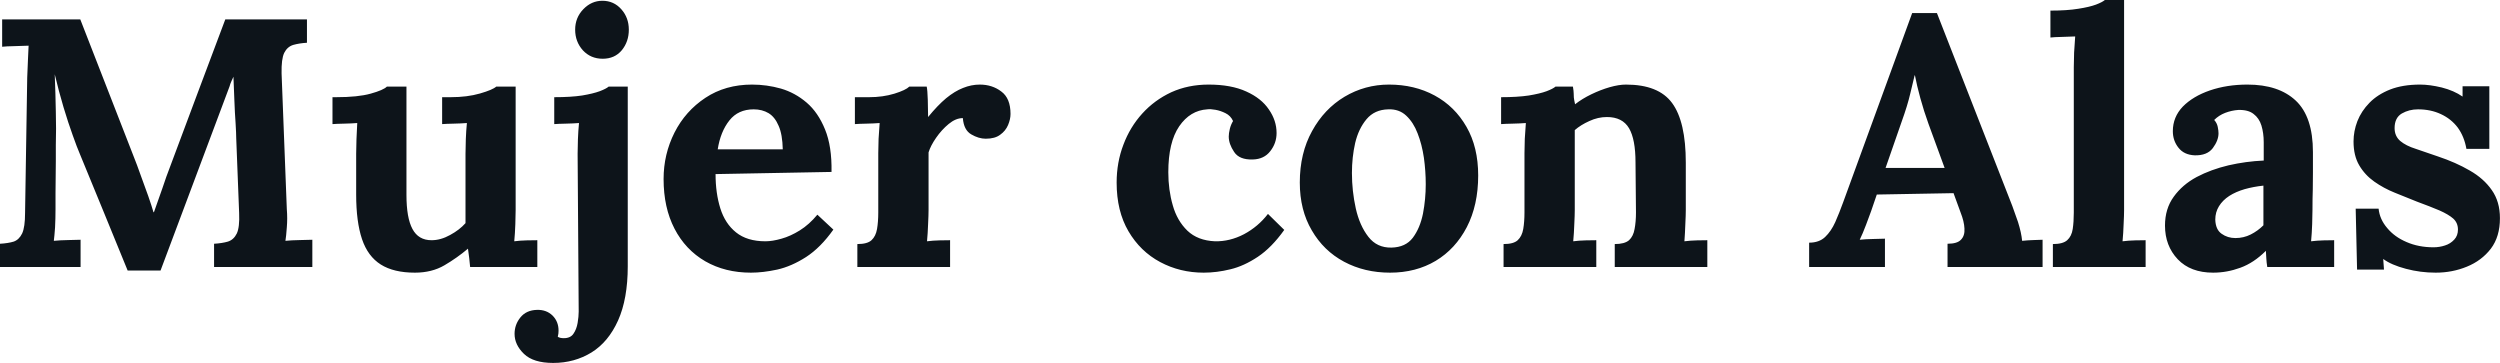 <svg fill="#0d141a" viewBox="0 0 162.564 23.598" height="100%" width="100%" xmlns="http://www.w3.org/2000/svg"><path preserveAspectRatio="none" d="M10.44 17.59L8.30 17.59Q7.52 15.69 6.75 13.80Q5.98 11.91 5.20 10.03L5.20 10.03Q5.01 9.59 4.73 8.80Q4.44 8.00 4.13 6.97Q3.82 5.93 3.56 4.83L3.56 4.83Q3.61 6.12 3.63 7.26Q3.66 8.39 3.63 9.43L3.63 9.43Q3.63 9.94 3.63 10.46Q3.63 10.99 3.62 11.51Q3.61 12.03 3.61 12.55Q3.61 13.06 3.61 13.59L3.61 13.59Q3.61 14.21 3.58 14.79Q3.54 15.36 3.50 15.66L3.50 15.66Q3.89 15.62 4.45 15.61Q5.01 15.59 5.24 15.59L5.24 15.59L5.24 17.36L0 17.36L0 15.85Q0.53 15.82 0.89 15.71Q1.24 15.59 1.44 15.18Q1.63 14.77 1.63 13.85L1.63 13.85L1.77 5.04Q1.79 4.42 1.82 3.84Q1.84 3.27 1.86 2.97L1.86 2.97Q1.50 2.99 0.94 3.00Q0.39 3.01 0.14 3.04L0.14 3.04L0.14 1.26L5.22 1.26L8.69 10.17Q8.90 10.69 9.15 11.40Q9.41 12.10 9.64 12.75Q9.87 13.41 9.98 13.80L9.98 13.80L10.01 13.80Q10.30 12.99 10.56 12.24Q10.81 11.48 11.09 10.76L11.09 10.76Q11.98 8.37 12.87 6.00Q13.75 3.63 14.65 1.26L14.65 1.26L19.96 1.26L19.96 2.78Q19.46 2.81 19.07 2.92Q18.68 3.04 18.48 3.44Q18.29 3.84 18.31 4.78L18.31 4.78L18.65 13.59Q18.70 14.21 18.65 14.79Q18.61 15.36 18.56 15.66L18.56 15.66Q18.95 15.62 19.52 15.61Q20.08 15.59 20.31 15.59L20.31 15.59L20.31 17.36L13.92 17.36L13.92 15.85Q14.44 15.82 14.82 15.71Q15.20 15.59 15.40 15.18Q15.59 14.77 15.55 13.85L15.55 13.85L15.36 8.97Q15.36 8.69 15.32 8.02Q15.27 7.34 15.24 6.52Q15.20 5.70 15.18 4.99L15.18 4.99Q15.11 5.15 15.04 5.30Q14.97 5.45 14.93 5.61L14.93 5.61L10.44 17.59ZM26.98 17.73L26.98 17.73Q25.60 17.73 24.76 17.20Q23.92 16.67 23.54 15.55Q23.16 14.42 23.16 12.65L23.16 12.65L23.16 10.00Q23.16 9.59 23.18 9.05Q23.21 8.51 23.23 8.00L23.23 8.00Q22.86 8.03 22.37 8.04Q21.87 8.05 21.62 8.07L21.62 8.07L21.62 6.32L21.85 6.32Q23.28 6.32 24.10 6.09Q24.93 5.86 25.16 5.63L25.16 5.63L26.43 5.63L26.43 12.67Q26.43 14.17 26.82 14.89Q27.21 15.62 28.06 15.62L28.06 15.62Q28.66 15.62 29.27 15.28Q29.88 14.95 30.27 14.51L30.27 14.51L30.27 10.00Q30.27 9.59 30.29 9.05Q30.31 8.51 30.36 8.00L30.36 8.00Q29.99 8.03 29.50 8.04Q29.00 8.05 28.75 8.07L28.75 8.07L28.75 6.32L29.30 6.32Q30.38 6.32 31.21 6.08Q32.04 5.84 32.27 5.63L32.27 5.63L33.53 5.63L33.53 13.66Q33.53 13.98 33.51 14.57Q33.49 15.16 33.44 15.69L33.44 15.69Q33.81 15.64 34.26 15.63Q34.71 15.62 34.94 15.62L34.94 15.62L34.94 17.36L30.57 17.36Q30.54 17.07 30.51 16.77Q30.47 16.47 30.43 16.17L30.43 16.17Q29.72 16.77 28.90 17.25Q28.08 17.73 26.98 17.73ZM35.97 23.60L35.97 23.60Q34.68 23.60 34.07 23.01Q33.46 22.42 33.46 21.71L33.46 21.71Q33.46 21.11 33.84 20.64Q34.22 20.17 34.91 20.15L34.91 20.15Q35.53 20.13 35.93 20.52Q36.32 20.91 36.32 21.50L36.32 21.50Q36.32 21.60 36.31 21.69Q36.29 21.78 36.27 21.90L36.27 21.90Q36.41 21.99 36.66 21.99L36.66 21.99Q37.10 21.99 37.29 21.70Q37.49 21.41 37.56 21.00Q37.63 20.58 37.63 20.26L37.63 20.26L37.56 10.00Q37.56 9.59 37.58 9.05Q37.60 8.51 37.65 8.00L37.65 8.00Q37.28 8.03 36.79 8.04Q36.29 8.05 36.04 8.07L36.04 8.07L36.04 6.32Q37.12 6.32 37.85 6.21Q38.57 6.09 39.00 5.93Q39.42 5.77 39.58 5.63L39.58 5.63L40.82 5.63L40.82 17.32Q40.82 19.43 40.19 20.84Q39.56 22.24 38.46 22.92Q37.35 23.60 35.97 23.60ZM39.19 3.82L39.19 3.82Q38.41 3.82 37.90 3.27Q37.40 2.71 37.40 1.93L37.40 1.93Q37.40 1.15 37.93 0.60Q38.46 0.05 39.17 0.05L39.17 0.05Q39.91 0.05 40.40 0.60Q40.89 1.15 40.89 1.93L40.89 1.93Q40.89 2.71 40.43 3.27Q39.97 3.82 39.19 3.82ZM48.83 17.73L48.83 17.73Q47.15 17.73 45.86 16.99Q44.57 16.24 43.86 14.87Q43.15 13.50 43.15 11.64L43.15 11.64Q43.15 10.03 43.86 8.62Q44.57 7.22 45.87 6.36Q47.17 5.50 48.90 5.50L48.90 5.50Q49.86 5.50 50.78 5.76Q51.70 6.03 52.45 6.67Q53.20 7.31 53.65 8.42Q54.10 9.52 54.07 11.18L54.07 11.18L46.53 11.32Q46.53 12.56 46.84 13.55Q47.15 14.54 47.86 15.11Q48.58 15.69 49.77 15.69L49.77 15.69Q50.23 15.69 50.82 15.52Q51.40 15.36 52.01 14.98Q52.62 14.60 53.15 13.96L53.15 13.96L54.19 14.93Q53.36 16.10 52.42 16.71Q51.47 17.32 50.54 17.53Q49.61 17.73 48.83 17.73ZM46.67 9.71L46.67 9.71L50.90 9.71Q50.88 8.74 50.63 8.18Q50.39 7.61 49.98 7.36Q49.56 7.11 49.01 7.11L49.01 7.11Q48.00 7.11 47.43 7.83Q46.85 8.56 46.67 9.71ZM55.75 17.36L55.75 15.87Q56.40 15.87 56.67 15.62Q56.95 15.36 57.03 14.89Q57.11 14.42 57.11 13.82L57.11 13.82L57.11 9.96Q57.11 9.54 57.13 9.03Q57.16 8.51 57.20 8.00L57.20 8.00Q56.83 8.03 56.34 8.04Q55.84 8.05 55.59 8.07L55.59 8.07L55.59 6.32L56.51 6.32Q57.41 6.32 58.16 6.09Q58.90 5.86 59.13 5.63L59.13 5.63L60.26 5.63Q60.31 5.86 60.33 6.50Q60.35 7.13 60.35 7.61L60.35 7.61Q60.97 6.85 61.52 6.39Q62.08 5.93 62.62 5.72Q63.16 5.50 63.71 5.50L63.71 5.50Q64.52 5.50 65.11 5.95Q65.71 6.39 65.71 7.41L65.71 7.41Q65.71 7.75 65.55 8.13Q65.39 8.51 65.04 8.76Q64.70 9.02 64.10 9.02L64.10 9.02Q63.64 9.02 63.16 8.74Q62.67 8.46 62.61 7.68L62.61 7.68Q62.15 7.68 61.69 8.06Q61.23 8.44 60.87 8.96Q60.51 9.48 60.38 9.91L60.38 9.91L60.38 13.66Q60.38 13.98 60.35 14.57Q60.33 15.16 60.28 15.69L60.28 15.69Q60.65 15.64 61.10 15.63Q61.55 15.62 61.78 15.62L61.78 15.62L61.78 17.36L55.75 17.36ZM78.27 17.73L78.27 17.73Q76.73 17.73 75.44 17.04Q74.15 16.35 73.38 15.04Q72.61 13.73 72.61 11.87L72.61 11.87Q72.61 10.56 73.05 9.41Q73.48 8.26 74.28 7.38Q75.07 6.51 76.16 6.00Q77.26 5.50 78.59 5.50L78.59 5.50Q80.06 5.50 81.04 5.95Q82.02 6.39 82.51 7.12Q83.01 7.84 83.01 8.65L83.01 8.65Q83.01 9.31 82.60 9.83Q82.20 10.35 81.47 10.37L81.47 10.37Q80.59 10.40 80.25 9.88Q79.90 9.36 79.90 8.88L79.90 8.88Q79.90 8.67 79.97 8.38Q80.04 8.10 80.18 7.87L80.18 7.87Q80.02 7.52 79.69 7.36Q79.37 7.20 79.04 7.14Q78.71 7.08 78.50 7.11L78.50 7.11Q77.39 7.18 76.68 8.21Q75.97 9.25 75.97 11.20L75.97 11.20Q75.97 12.35 76.26 13.35Q76.54 14.35 77.21 15.00Q77.88 15.64 79.00 15.69L79.00 15.69Q79.97 15.71 80.89 15.23Q81.81 14.74 82.45 13.91L82.45 13.91L83.51 14.95Q82.69 16.10 81.79 16.70Q80.89 17.30 80.01 17.51Q79.12 17.73 78.27 17.73ZM90.39 17.73L90.39 17.73Q88.73 17.73 87.40 17.02Q86.07 16.31 85.30 14.98Q84.52 13.66 84.52 11.87L84.52 11.87Q84.52 9.96 85.32 8.52Q86.11 7.08 87.43 6.29Q88.76 5.50 90.32 5.50L90.32 5.50Q91.98 5.50 93.29 6.21Q94.60 6.92 95.36 8.25Q96.12 9.57 96.12 11.41L96.12 11.41Q96.12 13.34 95.38 14.77Q94.64 16.19 93.36 16.96Q92.07 17.73 90.39 17.73ZM90.48 16.10L90.48 16.10Q91.40 16.08 91.87 15.46Q92.34 14.83 92.53 13.89Q92.71 12.95 92.71 11.98L92.71 11.98Q92.71 11.13 92.59 10.26Q92.46 9.38 92.18 8.67Q91.91 7.96 91.44 7.52Q90.97 7.08 90.27 7.11L90.27 7.11Q89.38 7.13 88.86 7.75Q88.34 8.37 88.12 9.30Q87.91 10.23 87.91 11.25L87.91 11.25Q87.91 12.42 88.16 13.55Q88.41 14.67 88.98 15.40Q89.54 16.12 90.48 16.10ZM103.80 17.36L97.77 17.36L97.77 15.87Q98.42 15.87 98.69 15.62Q98.97 15.36 99.05 14.89Q99.13 14.42 99.13 13.82L99.13 13.82L99.13 9.96Q99.13 9.54 99.15 9.03Q99.18 8.51 99.22 8.00L99.22 8.00Q98.85 8.03 98.36 8.04Q97.86 8.05 97.61 8.07L97.61 8.07L97.61 6.32Q98.67 6.32 99.41 6.21Q100.14 6.09 100.57 5.93Q100.99 5.77 101.15 5.63L101.15 5.63L102.28 5.63Q102.33 5.93 102.33 6.07Q102.33 6.21 102.34 6.34Q102.35 6.46 102.42 6.78L102.42 6.78Q102.88 6.42 103.48 6.13Q104.08 5.84 104.67 5.67Q105.27 5.50 105.73 5.50L105.73 5.50Q107.85 5.50 108.73 6.70Q109.62 7.91 109.62 10.58L109.62 10.58L109.62 13.66Q109.62 13.98 109.59 14.57Q109.57 15.16 109.53 15.69L109.53 15.69Q109.92 15.64 110.35 15.63Q110.79 15.62 111.02 15.62L111.02 15.62L111.02 17.36L105.00 17.36L105.00 15.87Q105.64 15.87 105.93 15.62Q106.21 15.36 106.29 14.89Q106.38 14.42 106.38 13.82L106.38 13.82L106.35 10.56Q106.35 9.06 105.93 8.34Q105.50 7.61 104.49 7.61L104.49 7.61Q103.91 7.61 103.35 7.87Q102.79 8.12 102.40 8.46L102.40 8.46Q102.40 8.79 102.40 9.12Q102.40 9.45 102.40 9.77L102.40 9.77L102.40 13.66Q102.40 13.98 102.37 14.57Q102.35 15.16 102.30 15.69L102.30 15.69Q102.67 15.64 103.12 15.63Q103.57 15.62 103.80 15.62L103.80 15.62L103.80 17.36ZM122.57 17.36L117.64 17.36L117.64 15.78Q118.29 15.78 118.68 15.41Q119.07 15.04 119.34 14.44Q119.60 13.85 119.85 13.16L119.85 13.16L124.34 0.85L125.95 0.85L130.85 13.39Q130.98 13.73 131.22 14.43Q131.44 15.13 131.49 15.66L131.49 15.66Q131.88 15.62 132.24 15.61Q132.59 15.59 132.82 15.59L132.82 15.59L132.82 17.36L126.64 17.36L126.64 15.85Q127.28 15.85 127.52 15.58Q127.77 15.32 127.74 14.86Q127.72 14.40 127.49 13.82L127.49 13.82L127.03 12.56L122.04 12.65L121.67 13.73Q121.55 14.03 121.34 14.62Q121.12 15.20 120.93 15.59L120.93 15.59Q121.30 15.55 121.82 15.54Q122.34 15.52 122.57 15.52L122.57 15.52L122.57 17.36ZM123.65 7.93L122.61 10.92L126.45 10.92L125.40 8.05Q125.10 7.22 124.87 6.38Q124.64 5.54 124.52 4.90L124.52 4.90L124.50 4.90Q124.41 5.29 124.22 6.07Q124.04 6.85 123.65 7.93L123.65 7.93ZM133.49 17.36L133.49 15.87Q134.14 15.87 134.42 15.62Q134.71 15.36 134.78 14.89Q134.85 14.42 134.85 13.82L134.85 13.82L134.85 4.37Q134.85 3.96 134.87 3.42Q134.90 2.87 134.94 2.37L134.94 2.37Q134.57 2.39 134.08 2.40Q133.58 2.41 133.33 2.44L133.33 2.44L133.33 0.69Q134.41 0.69 135.14 0.57Q135.86 0.46 136.29 0.30Q136.71 0.14 136.87 0L136.87 0L138.12 0L138.12 13.66Q138.12 13.98 138.09 14.57Q138.07 15.16 138.02 15.69L138.02 15.69Q138.41 15.64 138.85 15.63Q139.29 15.62 139.52 15.62L139.52 15.62L139.52 17.36L133.49 17.36ZM151.78 17.36L147.43 17.36Q147.38 17.04 147.37 16.82Q147.36 16.61 147.34 16.31L147.34 16.31Q146.56 17.09 145.68 17.41Q144.81 17.73 143.91 17.73L143.91 17.73Q142.44 17.73 141.61 16.86Q140.78 15.98 140.78 14.67L140.78 14.67Q140.78 13.57 141.35 12.79Q141.91 12.01 142.84 11.51Q143.77 11.02 144.91 10.75Q146.05 10.49 147.20 10.44L147.20 10.44L147.20 9.25Q147.20 8.65 147.05 8.16Q146.90 7.68 146.54 7.41Q146.19 7.13 145.54 7.15L145.54 7.15Q145.11 7.18 144.69 7.34Q144.28 7.50 143.98 7.80L143.98 7.80Q144.16 8.00 144.21 8.25Q144.26 8.49 144.26 8.67L144.26 8.67Q144.26 9.13 143.89 9.63Q143.52 10.12 142.71 10.10L142.71 10.10Q142.02 10.07 141.66 9.61Q141.29 9.15 141.29 8.53L141.29 8.53Q141.29 7.61 141.94 6.93Q142.60 6.26 143.70 5.88Q144.81 5.50 146.14 5.50L146.14 5.50Q148.17 5.50 149.28 6.54Q150.40 7.59 150.40 9.89L150.40 9.89Q150.40 10.67 150.40 11.22Q150.40 11.78 150.39 12.33Q150.37 12.88 150.37 13.66L150.37 13.66Q150.37 13.98 150.35 14.57Q150.33 15.16 150.28 15.69L150.28 15.69Q150.67 15.64 151.11 15.63Q151.55 15.62 151.78 15.62L151.78 15.62L151.78 17.36ZM147.18 12.07L147.18 12.07Q146.53 12.14 145.96 12.30Q145.38 12.47 144.96 12.74Q144.53 13.02 144.29 13.41Q144.05 13.80 144.05 14.28L144.05 14.28Q144.07 14.93 144.46 15.20Q144.85 15.48 145.36 15.48L145.36 15.48Q145.89 15.48 146.35 15.25Q146.81 15.02 147.18 14.65L147.18 14.65Q147.18 14.42 147.18 14.20Q147.18 13.98 147.18 13.75L147.18 13.75Q147.18 13.34 147.18 12.91Q147.18 12.49 147.18 12.07ZM158.38 17.73L158.38 17.73Q157.39 17.73 156.45 17.48Q155.50 17.23 154.97 16.84L154.97 16.84L155.02 17.53L153.27 17.53L153.18 13.57L154.67 13.57Q154.74 14.26 155.23 14.83Q155.71 15.41 156.49 15.74Q157.27 16.08 158.24 16.08L158.24 16.08Q158.63 16.08 158.99 15.96Q159.34 15.85 159.59 15.58Q159.83 15.32 159.83 14.93L159.83 14.93Q159.83 14.49 159.52 14.21Q159.21 13.94 158.62 13.68Q158.03 13.43 157.16 13.11L157.16 13.11Q156.45 12.83 155.72 12.53Q155.00 12.24 154.39 11.81Q153.78 11.38 153.41 10.75Q153.04 10.12 153.04 9.20L153.04 9.20Q153.04 8.53 153.29 7.88Q153.55 7.22 154.08 6.68Q154.61 6.14 155.42 5.82Q156.24 5.50 157.37 5.50L157.37 5.50Q157.99 5.50 158.78 5.69Q159.57 5.89 160.13 6.28L160.13 6.28L160.13 5.61L161.87 5.61L161.87 9.68L160.38 9.68Q160.24 8.88 159.82 8.30Q159.39 7.73 158.72 7.42Q158.06 7.11 157.23 7.11L157.23 7.11Q156.65 7.11 156.18 7.38Q155.71 7.66 155.71 8.33L155.71 8.33Q155.71 8.85 156.08 9.17Q156.45 9.48 157.09 9.68Q157.73 9.89 158.52 10.17L158.52 10.17Q159.69 10.56 160.60 11.09Q161.51 11.61 162.03 12.36Q162.56 13.11 162.56 14.19L162.56 14.19Q162.56 15.39 161.97 16.17Q161.37 16.95 160.41 17.34Q159.46 17.73 158.38 17.73Z"></path></svg>